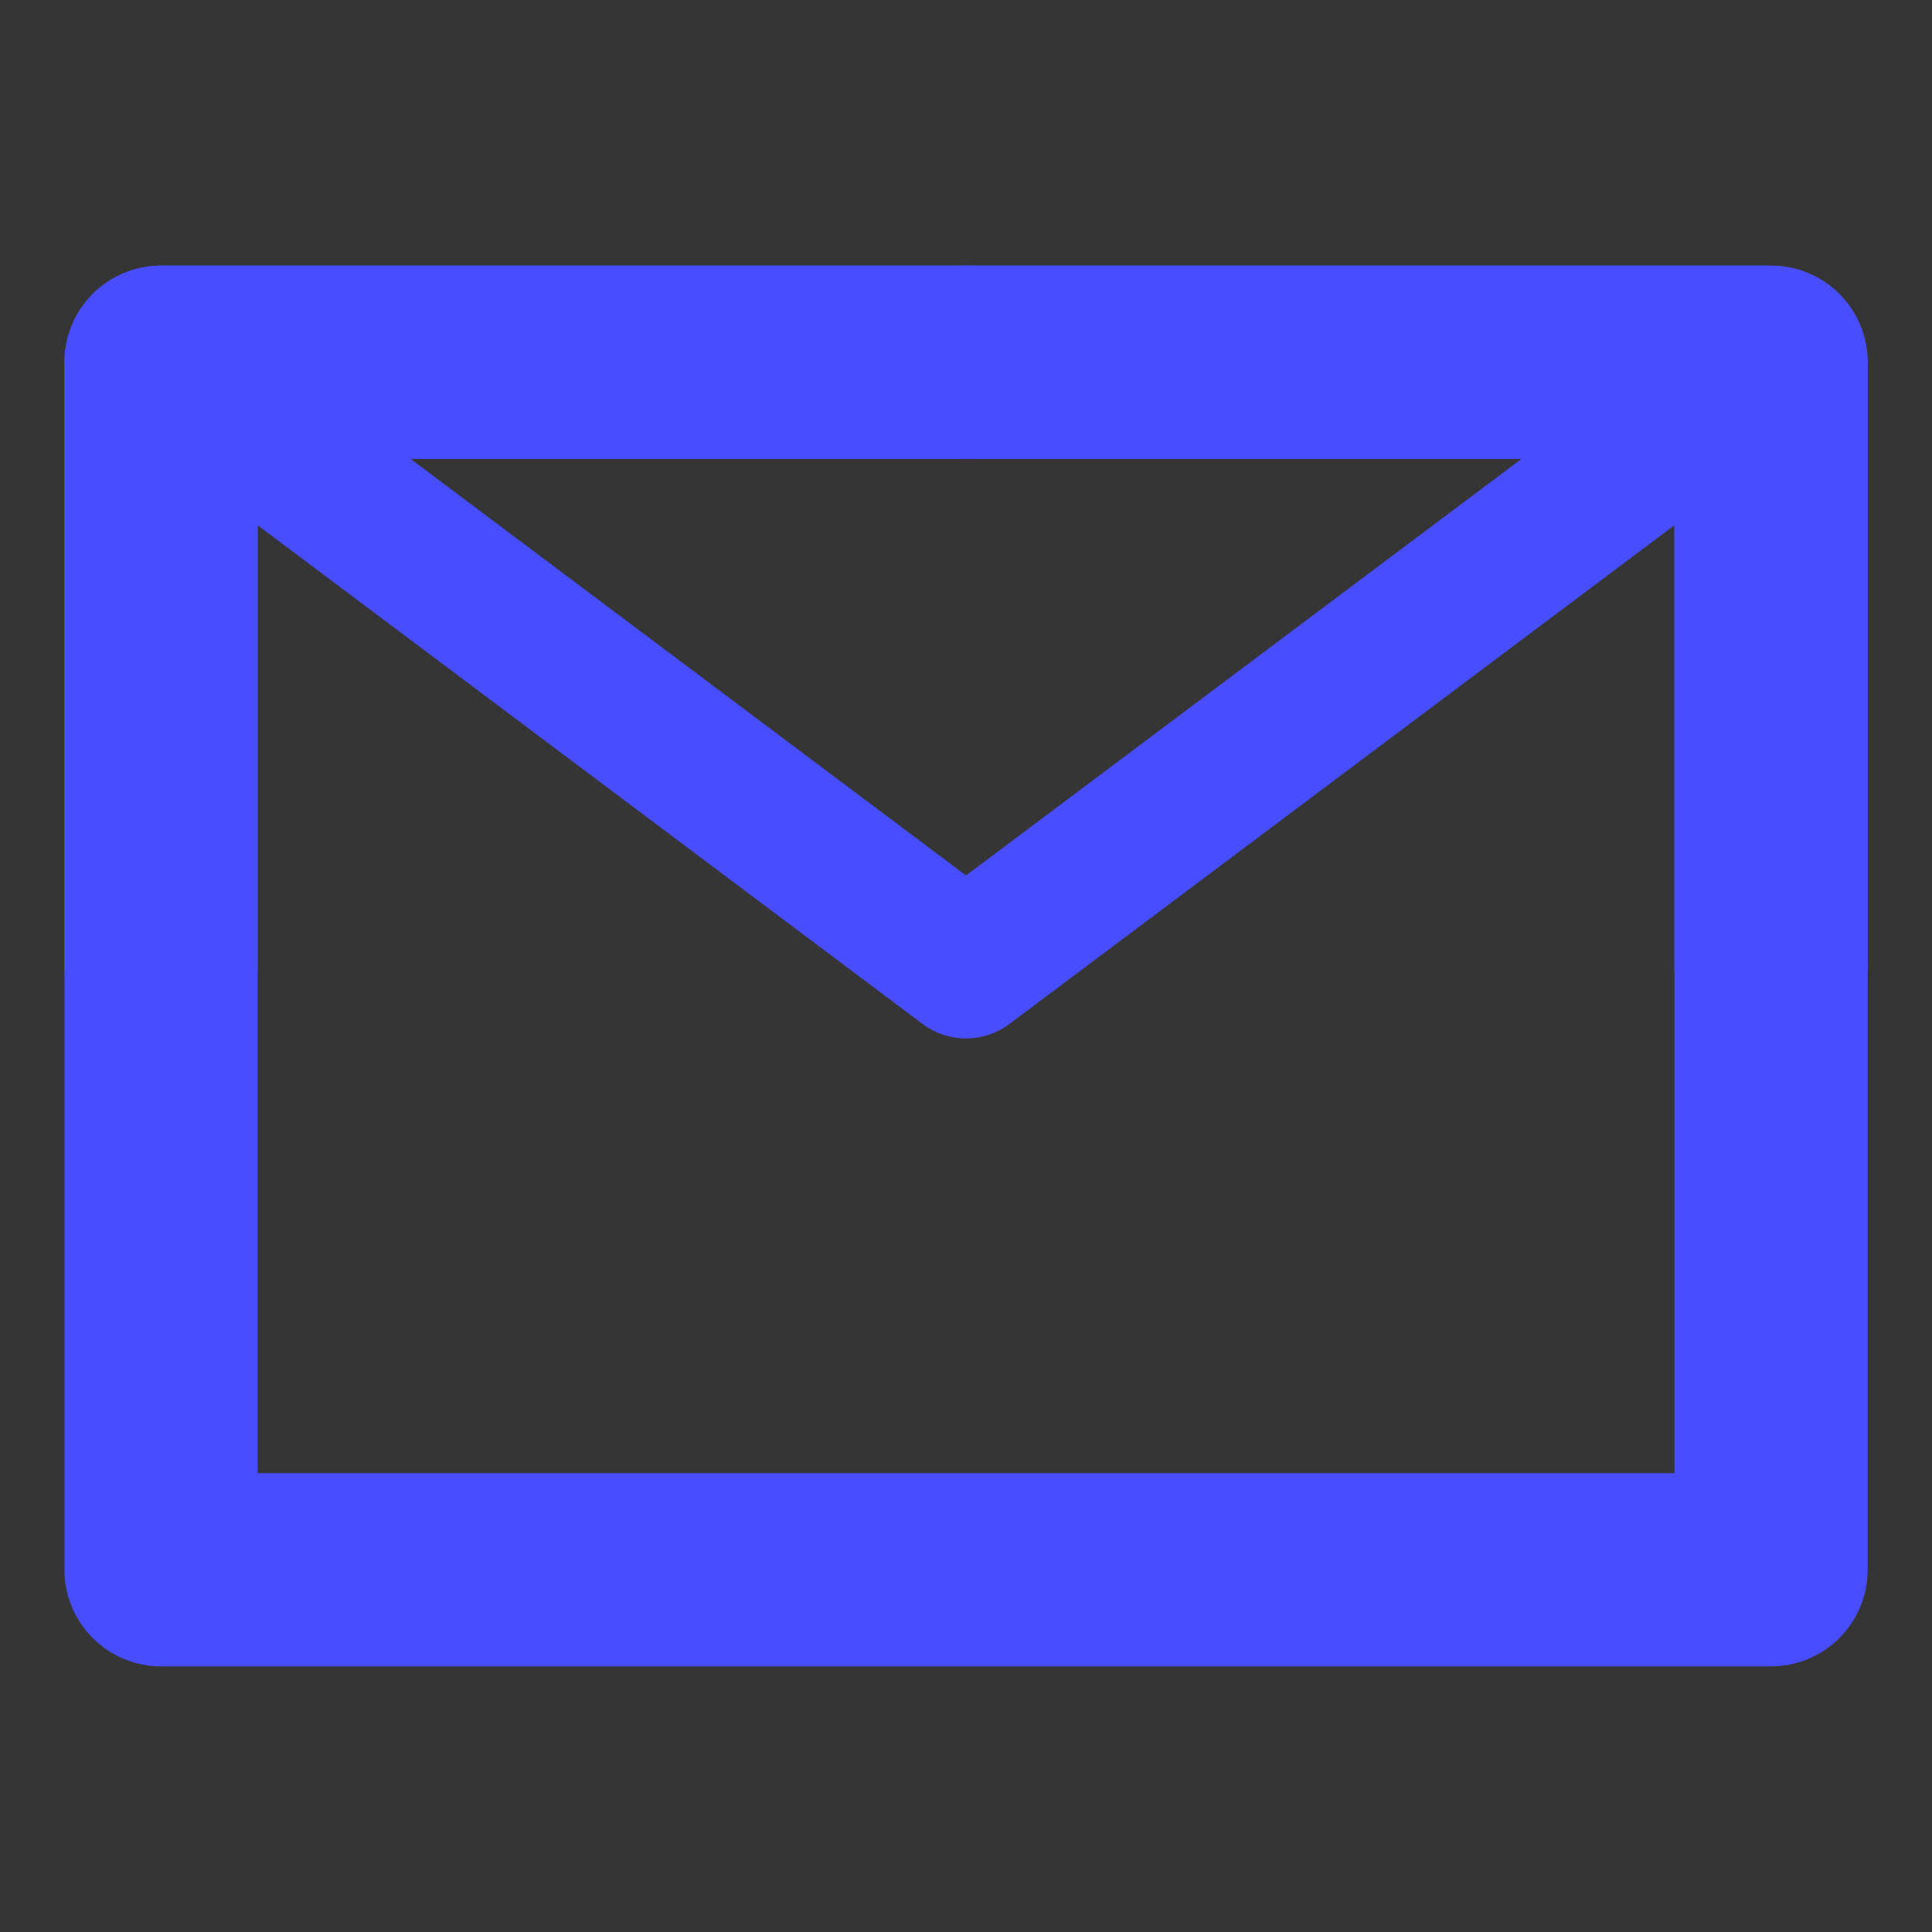 <?xml version="1.0" encoding="UTF-8"?> <svg xmlns="http://www.w3.org/2000/svg" width="20" height="20" viewBox="0 0 20 20" fill="none"><rect x="0" y="0" width="20" height="20" fill="#333333" stroke="none"/><g clip-path="url(#clip0_628_215)"><path d="M20 0H0V20H20V0Z" fill="white" fill-opacity="0.01"></path><path d="M1.667 16.25H18.334V10V3.75H10H1.667V10V16.25Z" stroke="#484DFF" stroke-width="2" stroke-linejoin="round"></path><path d="M1.667 3.75L10 10L18.334 3.75" stroke="#484DFF" stroke-width="1.5" stroke-linecap="round" stroke-linejoin="round"></path><path d="M10 3.75H1.667V10" stroke="#484DFF" stroke-width="2" stroke-linecap="round" stroke-linejoin="round"></path><path d="M18.333 10V3.75H10" stroke="#484DFF" stroke-width="2" stroke-linecap="round" stroke-linejoin="round"></path></g><defs><clipPath id="clip0_628_215"><rect width="20" height="20" fill="white"></rect></clipPath></defs></svg> 